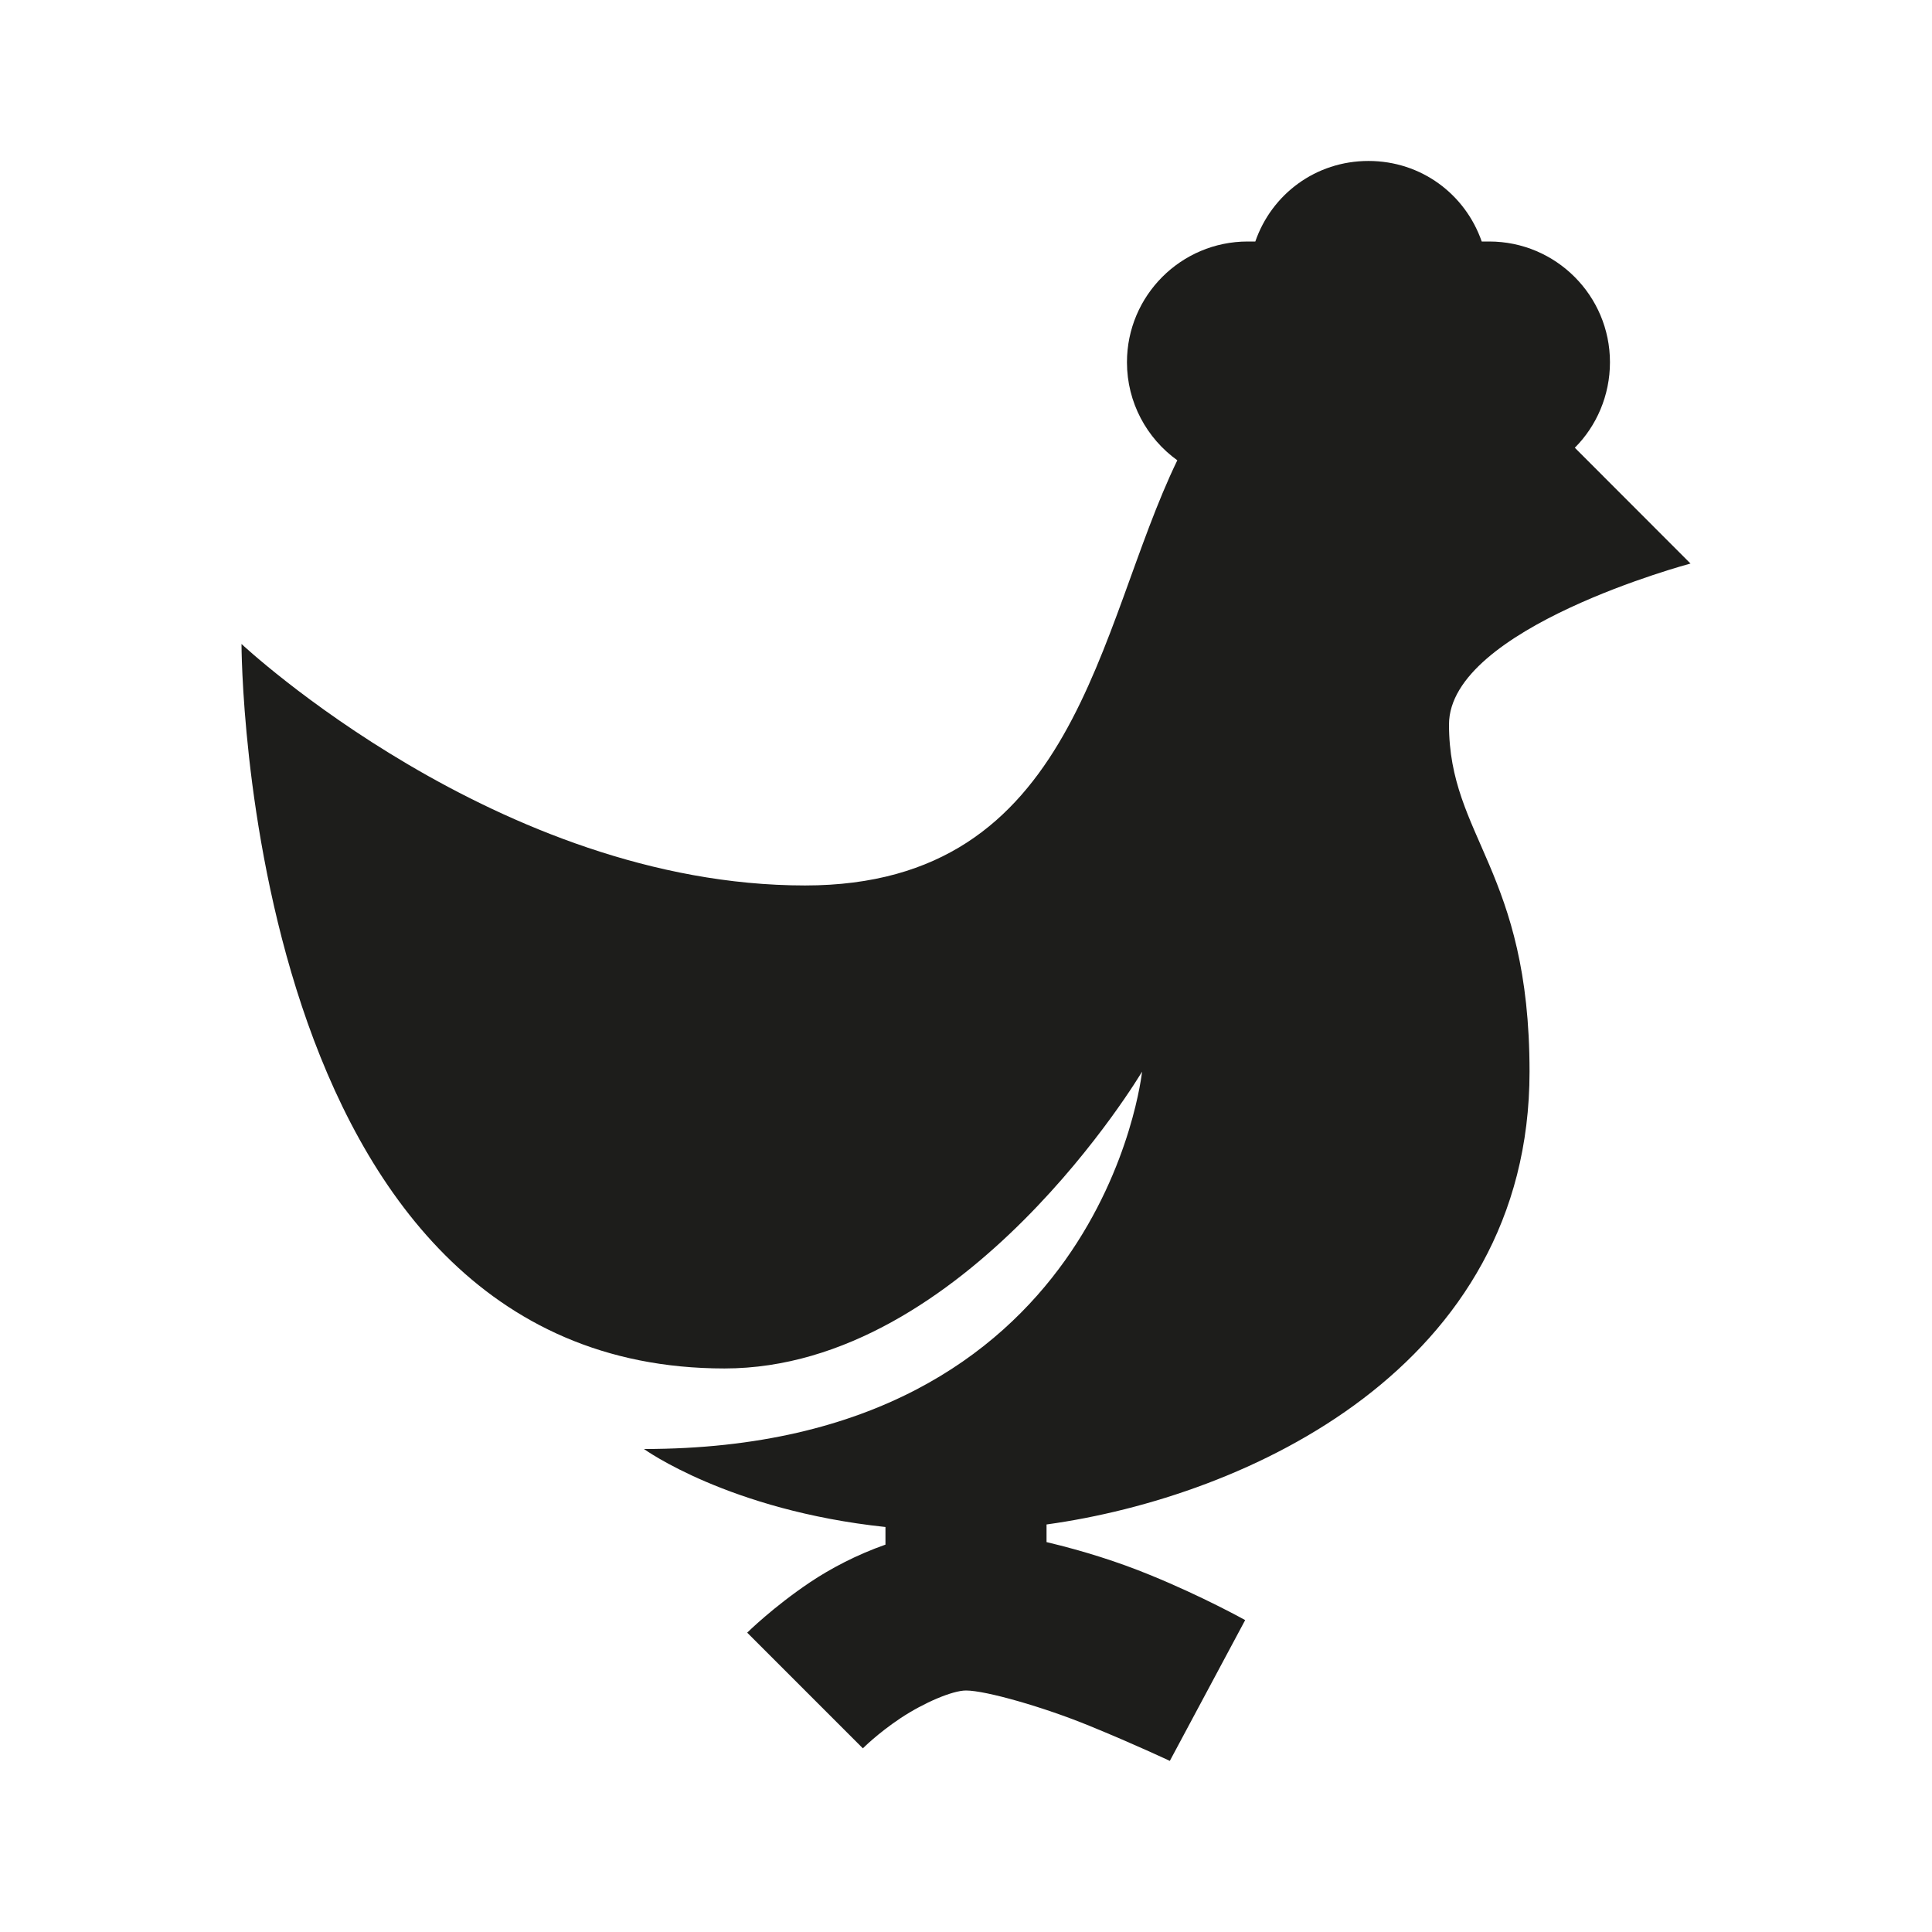 <?xml version="1.0" encoding="UTF-8"?>
<svg xmlns="http://www.w3.org/2000/svg" width="16" height="16" viewBox="0 0 16 16" fill="none">
  <path d="M11.333 1.333C10.896 1.333 10.531 1.609 10.396 2C10.375 2 10.354 2 10.333 2C9.781 2 9.333 2.448 9.333 3C9.333 3.333 9.497 3.63 9.75 3.812C9.081 5.193 8.927 7.333 6.667 7.333C4.133 7.333 2 5.333 2 5.333C2 5.333 2 11.333 6 11.333C8 11.333 9.458 8.875 9.458 8.875C9.458 8.875 9.133 12 5.333 12C5.333 12 6.034 12.508 7.333 12.646V12.792C7.091 12.877 6.875 12.992 6.708 13.104C6.401 13.31 6.188 13.521 6.188 13.521L7.146 14.479C7.146 14.479 7.266 14.357 7.458 14.229C7.651 14.101 7.888 14 8 14C8.164 14 8.646 14.138 9.021 14.292C9.396 14.445 9.688 14.583 9.688 14.583L10.312 13.417C10.312 13.417 9.961 13.221 9.521 13.042C9.26 12.935 8.974 12.844 8.667 12.771V12.625C10.325 12.396 12.667 11.325 12.667 8.875C12.667 7.208 12 6.932 12 6C12 5.2 14 4.667 14 4.667L13.042 3.708C13.221 3.529 13.333 3.276 13.333 3C13.333 2.448 12.885 2 12.333 2C12.312 2 12.292 2 12.271 2C12.135 1.609 11.771 1.333 11.333 1.333Z" fill="#1D1D1B"></path>
</svg>
